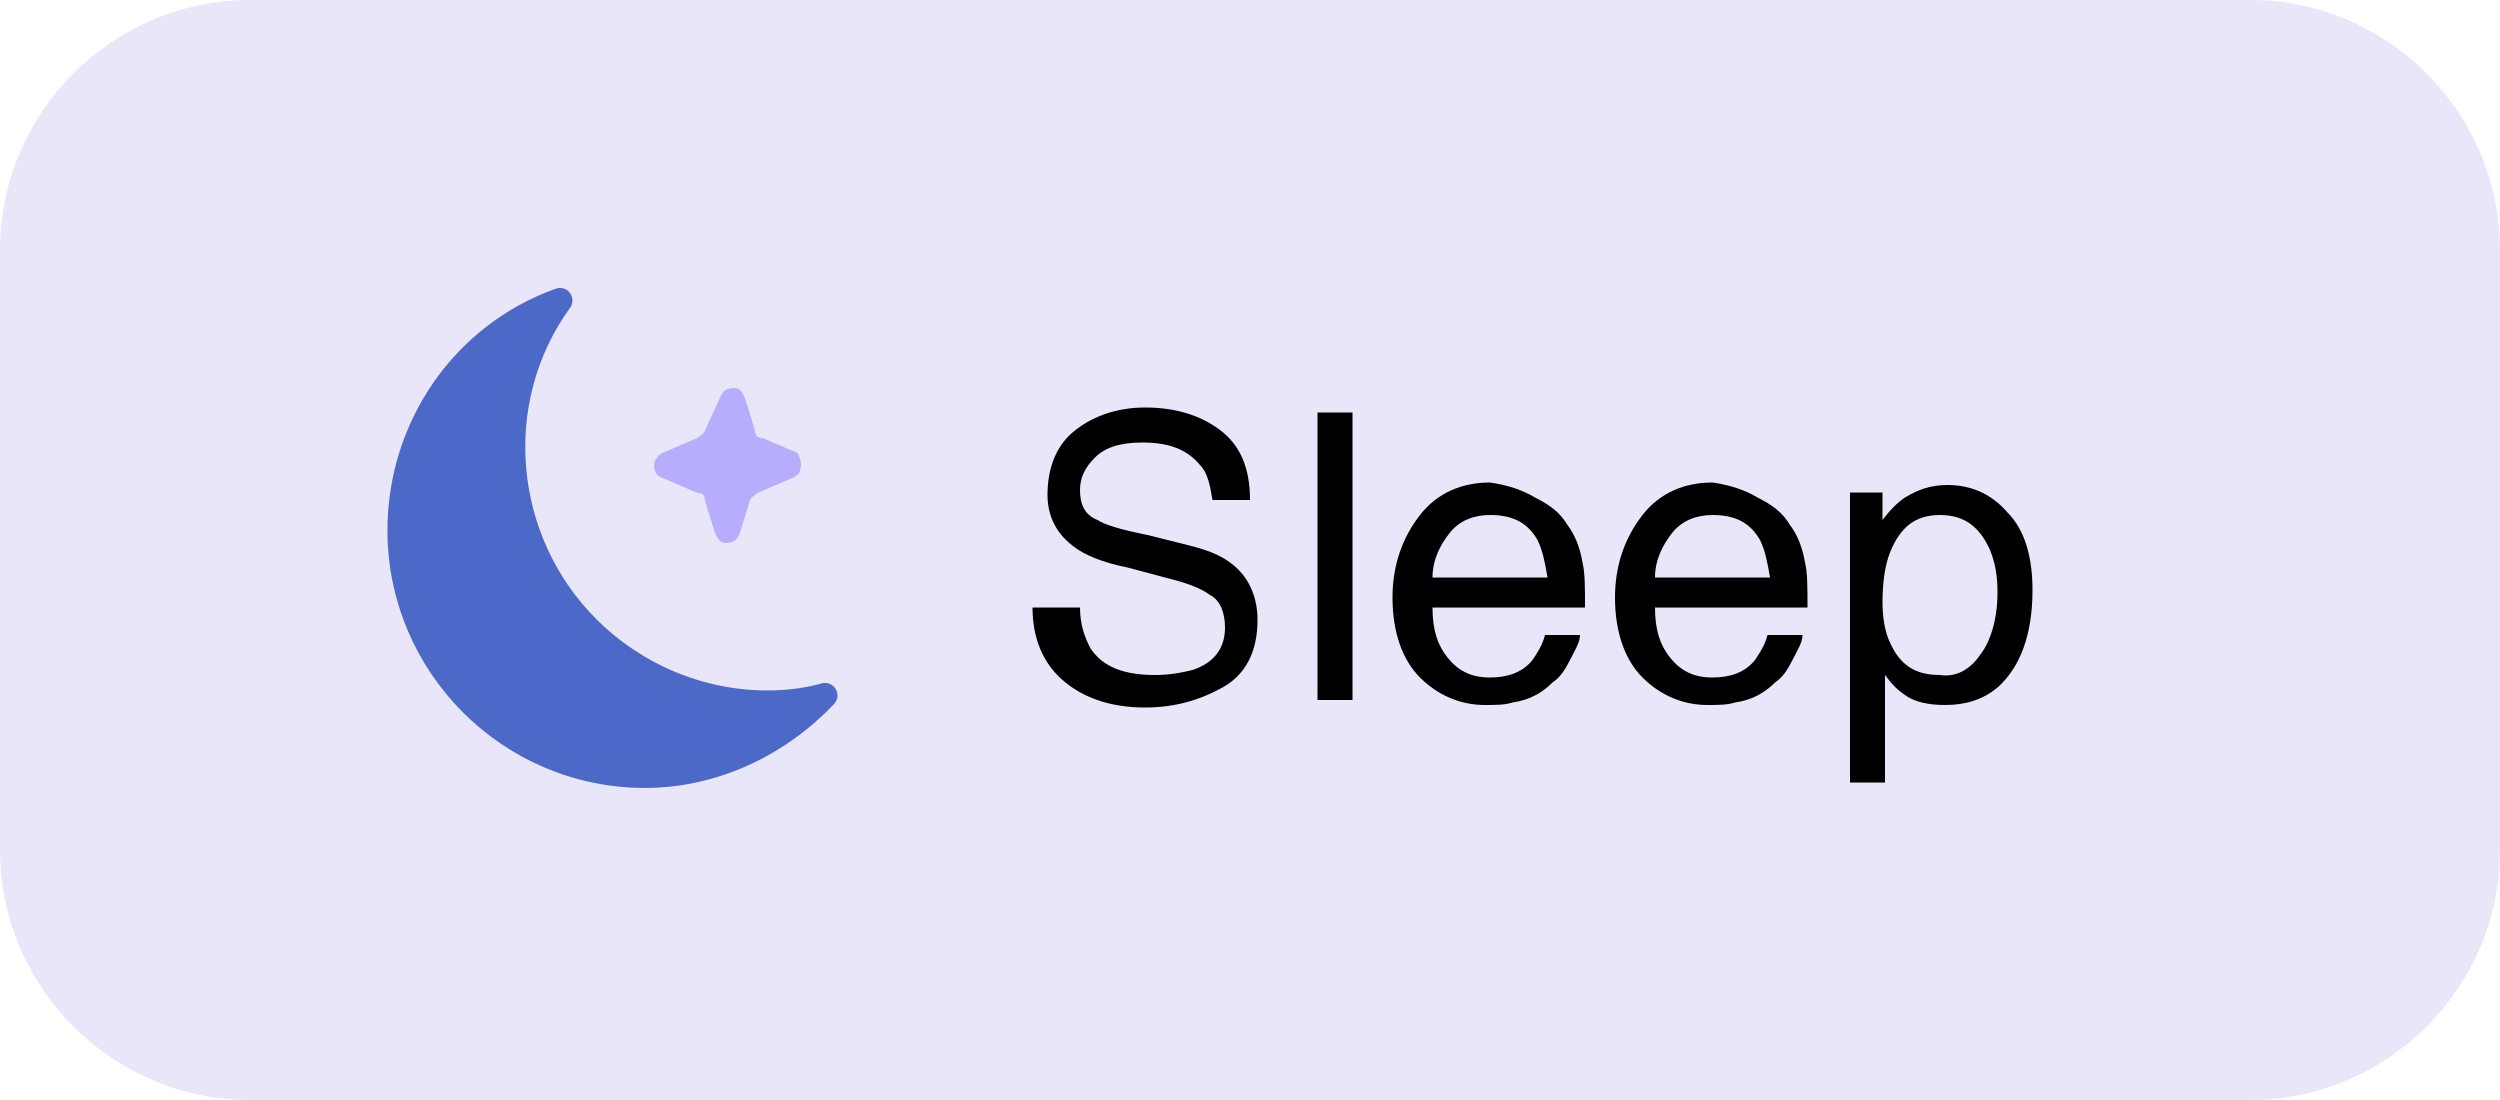 <?xml version="1.0" encoding="utf-8"?>
<!-- Generator: Adobe Illustrator 28.1.0, SVG Export Plug-In . SVG Version: 6.00 Build 0)  -->
<svg version="1.1" id="Layer_1" xmlns="http://www.w3.org/2000/svg" xmlns:xlink="http://www.w3.org/1999/xlink" x="0px" y="0px"
	 viewBox="0 0 100 44" style="enable-background:new 0 0 100 44;" xml:space="preserve">
<style type="text/css">
	.st0{opacity:0.1;fill:#1D00BC;enable-background:new    ;}
	.st1{enable-background:new    ;}
	.st2{fill:#4C69C9;stroke:#4C69C8;stroke-linecap:round;stroke-linejoin:round;}
	.st3{fill:#B6ADFF;}
</style>
<g id="Group_2363" transform="translate(-723 -904)">
	<path id="Rectangle_1316" class="st0" d="M733,904h80c5.5,0,10,4.5,10,10v24c0,5.5-4.5,10-10,10h-80c-5.5,0-10-4.5-10-10v-24
		C723,908.5,727.5,904,733,904z"/>
	<g class="st1">
		<path d="M766.2,928.3c0,0.7,0.2,1.2,0.4,1.6c0.5,0.8,1.4,1.1,2.6,1.1c0.6,0,1.1-0.1,1.5-0.2c0.9-0.3,1.3-0.9,1.3-1.7
			c0-0.6-0.2-1.1-0.6-1.3c-0.4-0.3-1-0.5-1.8-0.7l-1.5-0.4c-1-0.2-1.7-0.5-2.1-0.8c-0.7-0.5-1.1-1.2-1.1-2.1c0-1,0.3-1.9,1-2.5
			s1.7-1,2.9-1c1.2,0,2.2,0.3,3,0.9c0.8,0.6,1.2,1.5,1.2,2.8h-1.5c-0.1-0.6-0.2-1.1-0.5-1.4c-0.5-0.6-1.2-0.9-2.3-0.9
			c-0.9,0-1.5,0.2-1.9,0.6s-0.6,0.8-0.6,1.3c0,0.6,0.2,1,0.7,1.2c0.3,0.2,1,0.4,2,0.6l1.6,0.4c0.8,0.2,1.3,0.4,1.7,0.7
			c0.7,0.5,1.1,1.3,1.1,2.3c0,1.3-0.5,2.2-1.4,2.7c-0.9,0.5-1.9,0.8-3.1,0.8c-1.4,0-2.5-0.4-3.3-1.1c-0.8-0.7-1.2-1.7-1.2-2.9H766.2
			z"/>
		<path d="M775.7,920.5h1.4V932h-1.4V920.5z"/>
		<path d="M784.4,923.9c0.6,0.3,1,0.6,1.3,1.1c0.3,0.4,0.5,0.9,0.6,1.5c0.1,0.4,0.1,1,0.1,1.8h-6.1c0,0.9,0.2,1.5,0.6,2
			s0.9,0.8,1.7,0.8c0.7,0,1.3-0.2,1.7-0.7c0.2-0.3,0.4-0.6,0.5-1h1.4c0,0.3-0.2,0.6-0.4,1c-0.2,0.4-0.4,0.7-0.7,0.9
			c-0.4,0.4-0.9,0.7-1.6,0.8c-0.3,0.1-0.7,0.1-1.1,0.1c-1,0-1.9-0.4-2.6-1.1s-1.1-1.8-1.1-3.2c0-1.3,0.4-2.4,1.1-3.3
			s1.7-1.3,2.8-1.3C783.3,923.4,783.9,923.6,784.4,923.9z M784.9,927.1c-0.1-0.6-0.2-1.1-0.4-1.5c-0.4-0.7-1-1-1.9-1
			c-0.6,0-1.2,0.2-1.6,0.7s-0.7,1.1-0.7,1.8H784.9z"/>
		<path d="M793.3,923.9c0.6,0.3,1,0.6,1.3,1.1c0.3,0.4,0.5,0.9,0.6,1.5c0.1,0.4,0.1,1,0.1,1.8h-6.1c0,0.9,0.2,1.5,0.6,2
			s0.9,0.8,1.7,0.8c0.7,0,1.3-0.2,1.7-0.7c0.2-0.3,0.4-0.6,0.5-1h1.4c0,0.3-0.2,0.6-0.4,1c-0.2,0.4-0.4,0.7-0.7,0.9
			c-0.4,0.4-0.9,0.7-1.6,0.8c-0.3,0.1-0.7,0.1-1.1,0.1c-1,0-1.9-0.4-2.6-1.1s-1.1-1.8-1.1-3.2c0-1.3,0.4-2.4,1.1-3.3
			s1.7-1.3,2.8-1.3C792.2,923.4,792.8,923.6,793.3,923.9z M793.8,927.1c-0.1-0.6-0.2-1.1-0.4-1.5c-0.4-0.7-1-1-1.9-1
			c-0.6,0-1.2,0.2-1.6,0.7s-0.7,1.1-0.7,1.8H793.8z"/>
		<path d="M796.9,923.7h1.4v1.1c0.3-0.4,0.6-0.7,0.9-0.9c0.5-0.3,1-0.5,1.7-0.5c1,0,1.8,0.4,2.4,1.1c0.7,0.7,1,1.8,1,3.1
			c0,1.8-0.5,3.1-1.4,3.9c-0.6,0.5-1.3,0.7-2.1,0.7c-0.6,0-1.2-0.1-1.6-0.4c-0.3-0.2-0.5-0.4-0.8-0.8v4.3h-1.4V923.7z M802.2,930.2
			c0.4-0.5,0.7-1.4,0.7-2.5c0-0.7-0.1-1.2-0.3-1.7c-0.4-0.9-1-1.4-2-1.4c-1,0-1.6,0.5-2,1.5c-0.2,0.5-0.3,1.2-0.3,2
			c0,0.6,0.1,1.2,0.3,1.6c0.4,0.9,1,1.3,2,1.3C801.2,931.1,801.8,930.8,802.2,930.2z"/>
	</g>
	<g id="Group_2333" transform="translate(736.998 915.918)">
		<path id="Path_1249" class="st2" d="M11.8,19.1C6.4,19.1,2,14.7,2,9.3c0,0,0,0,0,0c0-4.1,2.5-7.8,6.4-9.2C5.5,4.1,6,9.7,9.5,13.2
			c1.9,1.9,4.5,3,7.2,3c0.8,0,1.6-0.1,2.3-0.3C17.1,17.9,14.5,19.1,11.8,19.1z"/>
		<path id="Polygon_36" class="st3" d="M14.8,4c0.1-0.3,0.3-0.4,0.6-0.4c0.2,0,0.3,0.2,0.4,0.4l0.4,1.3c0,0.2,0.1,0.3,0.3,0.3
			l1.4,0.6C18,6.4,18.1,6.6,18,6.9C18,7,17.9,7.1,17.7,7.2l-1.4,0.6c-0.1,0.1-0.3,0.2-0.3,0.3l-0.4,1.3c-0.1,0.3-0.3,0.4-0.6,0.4
			c-0.2,0-0.3-0.2-0.4-0.4l-0.4-1.3c0-0.2-0.1-0.3-0.3-0.3l-1.4-0.6c-0.3-0.1-0.4-0.4-0.3-0.7c0.1-0.1,0.1-0.2,0.3-0.3l1.4-0.6
			c0.1-0.1,0.3-0.2,0.3-0.3L14.8,4z"/>
	</g>
</g>
</svg>
